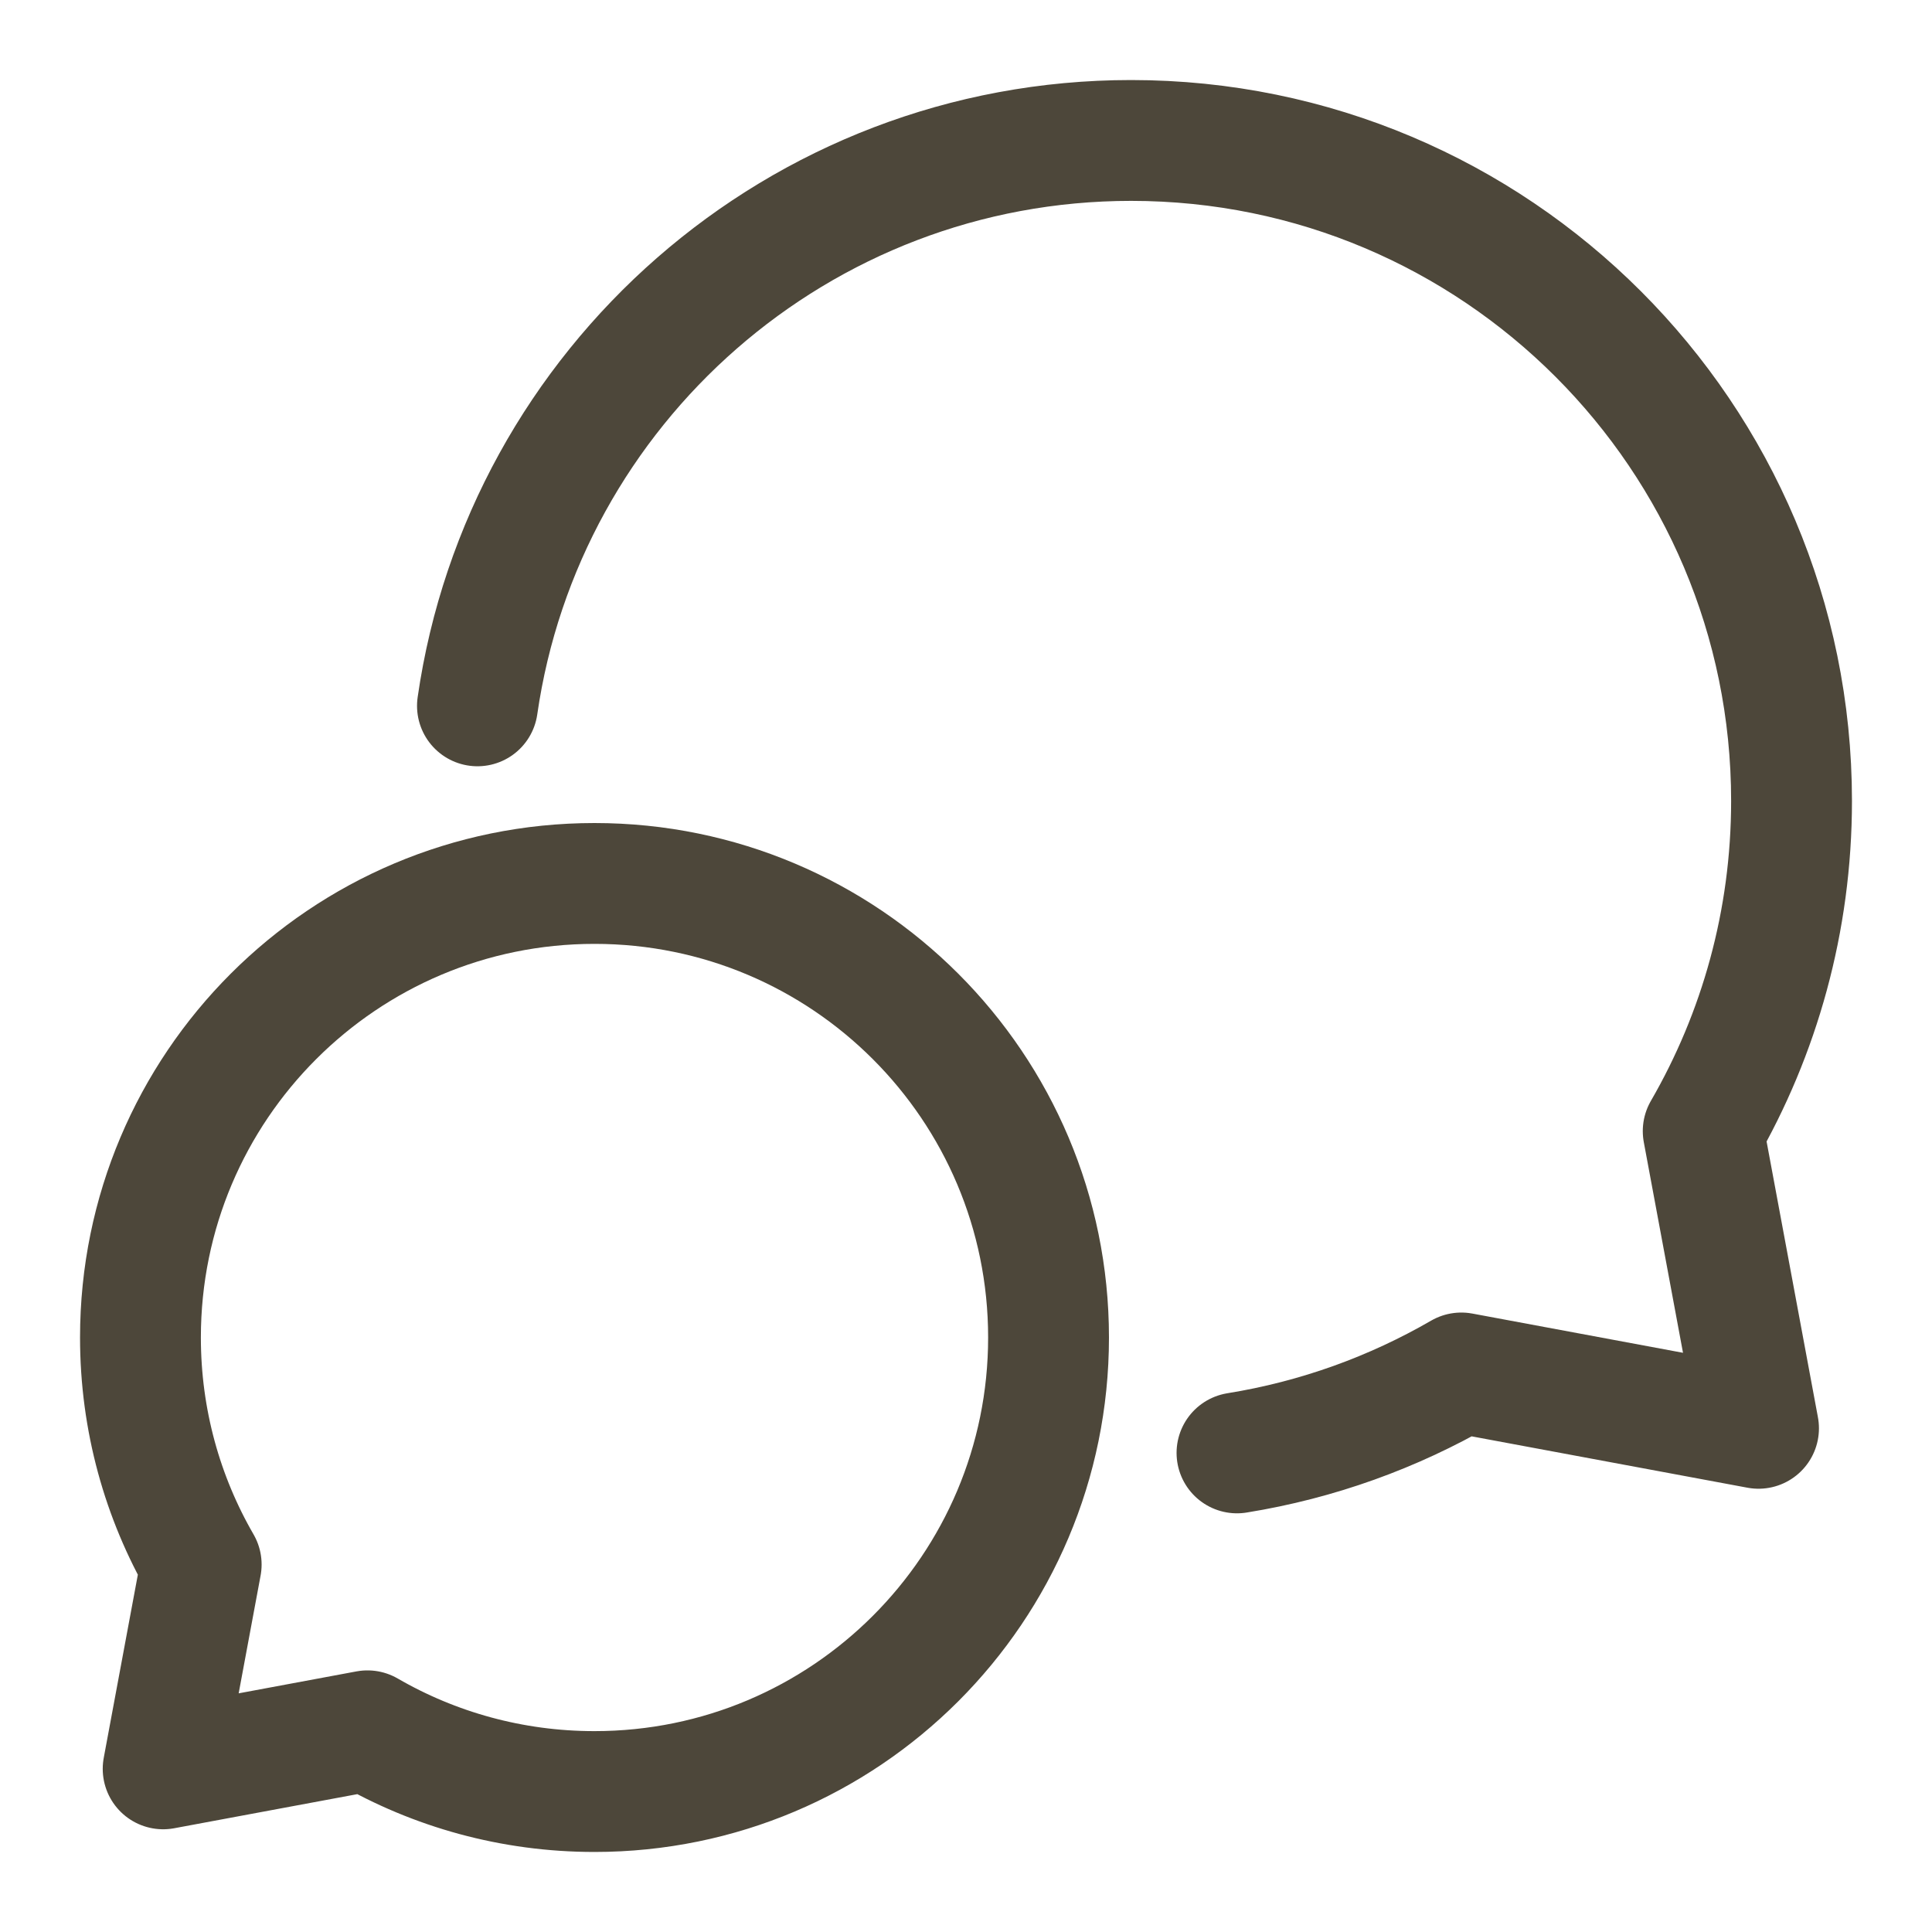 <?xml version="1.0" encoding="UTF-8"?> <svg xmlns="http://www.w3.org/2000/svg" width="110" height="110" viewBox="0 0 110 110" fill="none"><path d="M33.848 102.003C48.126 102.003 59.7 90.43 59.7 76.152C59.7 61.874 48.126 50.3 33.848 50.3C19.57 50.3 7.997 61.874 7.997 76.152C7.997 80.861 9.256 85.275 11.455 89.078L9.289 100.711L20.922 98.545C24.725 100.745 29.14 102.003 33.848 102.003Z" stroke="#4D473A" stroke-width="6.88" stroke-linecap="round" stroke-linejoin="round"></path><path d="M70.429 82.722C75.017 81.982 79.328 80.413 83.202 78.171L100.123 81.322L96.973 64.401C100.172 58.87 102.003 52.448 102.003 45.599C102.003 24.832 85.168 7.997 64.401 7.997C45.471 7.997 29.808 21.984 27.184 40.188" stroke="#4D473A" stroke-width="6.88" stroke-linecap="round" stroke-linejoin="round"></path></svg> 